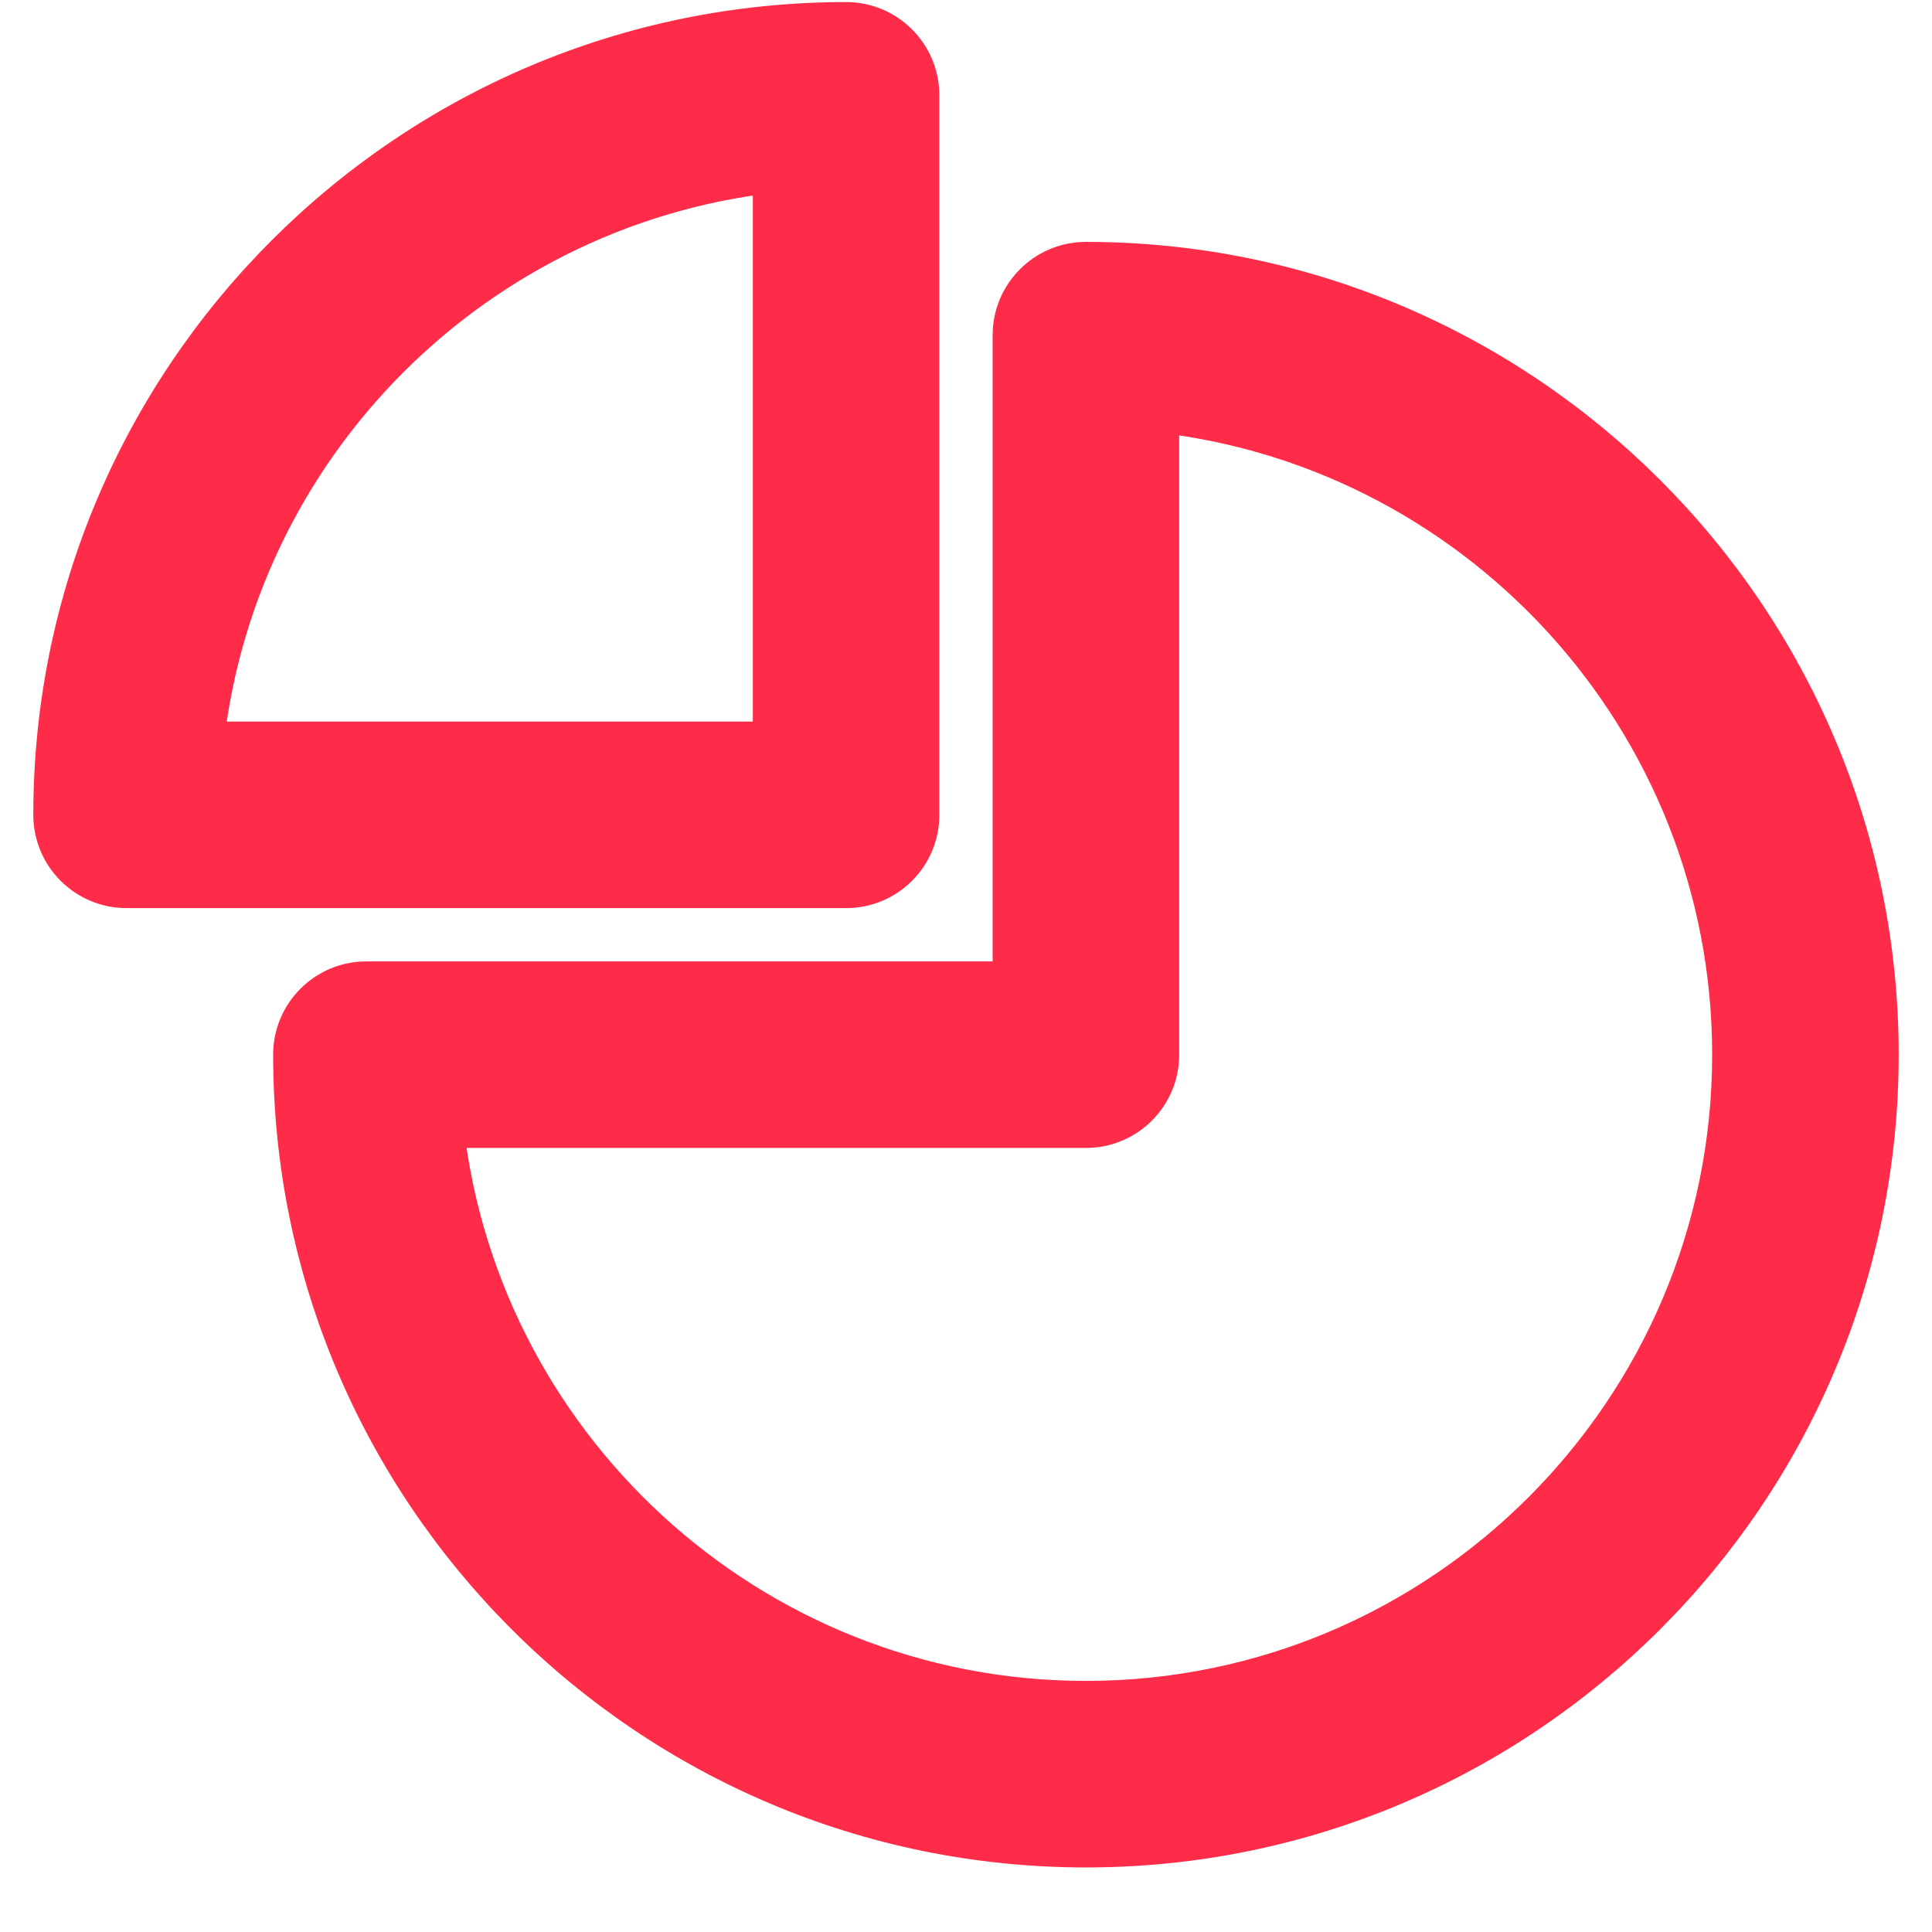 <svg width="29" height="29" viewBox="0 0 29 29" fill="none" xmlns="http://www.w3.org/2000/svg">
<mask id="path-1-outside-1" maskUnits="userSpaceOnUse" x="0" y="-0.469" width="29" height="29" fill="black">
<rect fill="white" y="-0.469" width="29" height="29"/>
<path d="M16.3 27.531C9.849 27.531 4.6 22.282 4.6 15.831C4.6 15.334 5.002 14.931 5.5 14.931H15.4V5.031C15.4 4.534 15.802 4.131 16.3 4.131C22.751 4.131 28 9.38 28 15.831C28 22.282 22.751 27.531 16.3 27.531ZM6.441 16.731C6.897 21.77 11.144 25.731 16.3 25.731C21.759 25.731 26.2 21.29 26.2 15.831C26.2 10.675 22.239 6.428 17.2 5.972V15.831C17.2 16.328 16.798 16.731 16.3 16.731H6.441Z"/>
<path d="M12.7 13.131H1.9C1.402 13.131 1 12.728 1 12.231C1 5.78 6.249 0.531 12.7 0.531C13.198 0.531 13.6 0.934 13.6 1.431V12.231C13.6 12.728 13.198 13.131 12.7 13.131ZM2.841 11.331H11.8V2.372C7.057 2.801 3.269 6.588 2.841 11.331Z"/>
</mask>
<path d="M16.3 27.531C9.849 27.531 4.6 22.282 4.6 15.831C4.6 15.334 5.002 14.931 5.5 14.931H15.4V5.031C15.4 4.534 15.802 4.131 16.3 4.131C22.751 4.131 28 9.38 28 15.831C28 22.282 22.751 27.531 16.3 27.531ZM6.441 16.731C6.897 21.77 11.144 25.731 16.3 25.731C21.759 25.731 26.2 21.29 26.2 15.831C26.2 10.675 22.239 6.428 17.2 5.972V15.831C17.2 16.328 16.798 16.731 16.3 16.731H6.441Z" fill="#FE2C48"/>
<path d="M12.7 13.131H1.9C1.402 13.131 1 12.728 1 12.231C1 5.78 6.249 0.531 12.7 0.531C13.198 0.531 13.6 0.934 13.6 1.431V12.231C13.6 12.728 13.198 13.131 12.7 13.131ZM2.841 11.331H11.8V2.372C7.057 2.801 3.269 6.588 2.841 11.331Z" fill="#FE2C48"/>
<path d="M15.4 14.931V15.431H15.9V14.931H15.4ZM6.441 16.731V16.231H5.893L5.943 16.776L6.441 16.731ZM17.2 5.972L17.245 5.474L16.7 5.424V5.972H17.2ZM2.841 11.331L2.343 11.286L2.293 11.831H2.841V11.331ZM11.8 11.331V11.831H12.3V11.331H11.8ZM11.8 2.372H12.3V1.824L11.755 1.874L11.8 2.372ZM16.3 27.031C10.125 27.031 5.1 22.006 5.1 15.831H4.1C4.1 22.559 9.573 28.031 16.3 28.031V27.031ZM5.1 15.831C5.1 15.61 5.279 15.431 5.5 15.431V14.431C4.726 14.431 4.1 15.059 4.1 15.831H5.1ZM5.5 15.431H15.4V14.431H5.5V15.431ZM15.9 14.931V5.031H14.9V14.931H15.9ZM15.9 5.031C15.9 4.81 16.079 4.631 16.3 4.631V3.631C15.526 3.631 14.9 4.259 14.9 5.031H15.9ZM16.3 4.631C22.475 4.631 27.5 9.656 27.5 15.831H28.5C28.5 9.104 23.027 3.631 16.3 3.631V4.631ZM27.5 15.831C27.5 22.006 22.475 27.031 16.3 27.031V28.031C23.027 28.031 28.5 22.559 28.5 15.831H27.5ZM5.943 16.776C6.422 22.07 10.883 26.231 16.3 26.231V25.231C11.405 25.231 7.372 21.47 6.938 16.686L5.943 16.776ZM16.3 26.231C22.035 26.231 26.7 21.566 26.7 15.831H25.7C25.7 21.014 21.482 25.231 16.3 25.231V26.231ZM26.7 15.831C26.7 10.414 22.539 5.953 17.245 5.474L17.155 6.47C21.939 6.903 25.7 10.936 25.7 15.831H26.7ZM16.7 5.972V15.831H17.7V5.972H16.7ZM16.7 15.831C16.7 16.052 16.521 16.231 16.3 16.231V17.231C17.074 17.231 17.7 16.604 17.7 15.831H16.7ZM16.3 16.231H6.441V17.231H16.3V16.231ZM12.7 12.631H1.9V13.631H12.7V12.631ZM1.9 12.631C1.679 12.631 1.5 12.452 1.5 12.231H0.5C0.5 13.004 1.126 13.631 1.9 13.631V12.631ZM1.5 12.231C1.5 6.056 6.525 1.031 12.7 1.031V0.031C5.973 0.031 0.5 5.504 0.5 12.231H1.5ZM12.7 1.031C12.921 1.031 13.1 1.21 13.1 1.431H14.1C14.1 0.659 13.474 0.031 12.7 0.031V1.031ZM13.1 1.431V12.231H14.1V1.431H13.1ZM13.1 12.231C13.1 12.452 12.921 12.631 12.7 12.631V13.631C13.474 13.631 14.1 13.004 14.1 12.231H13.1ZM2.841 11.831H11.8V10.831H2.841V11.831ZM12.3 11.331V2.372H11.3V11.331H12.3ZM11.755 1.874C6.771 2.325 2.793 6.303 2.343 11.286L3.338 11.376C3.745 6.874 7.343 3.277 11.845 2.87L11.755 1.874Z" fill="#FE2C48" mask="url(#path-1-outside-1)"/>
</svg>

